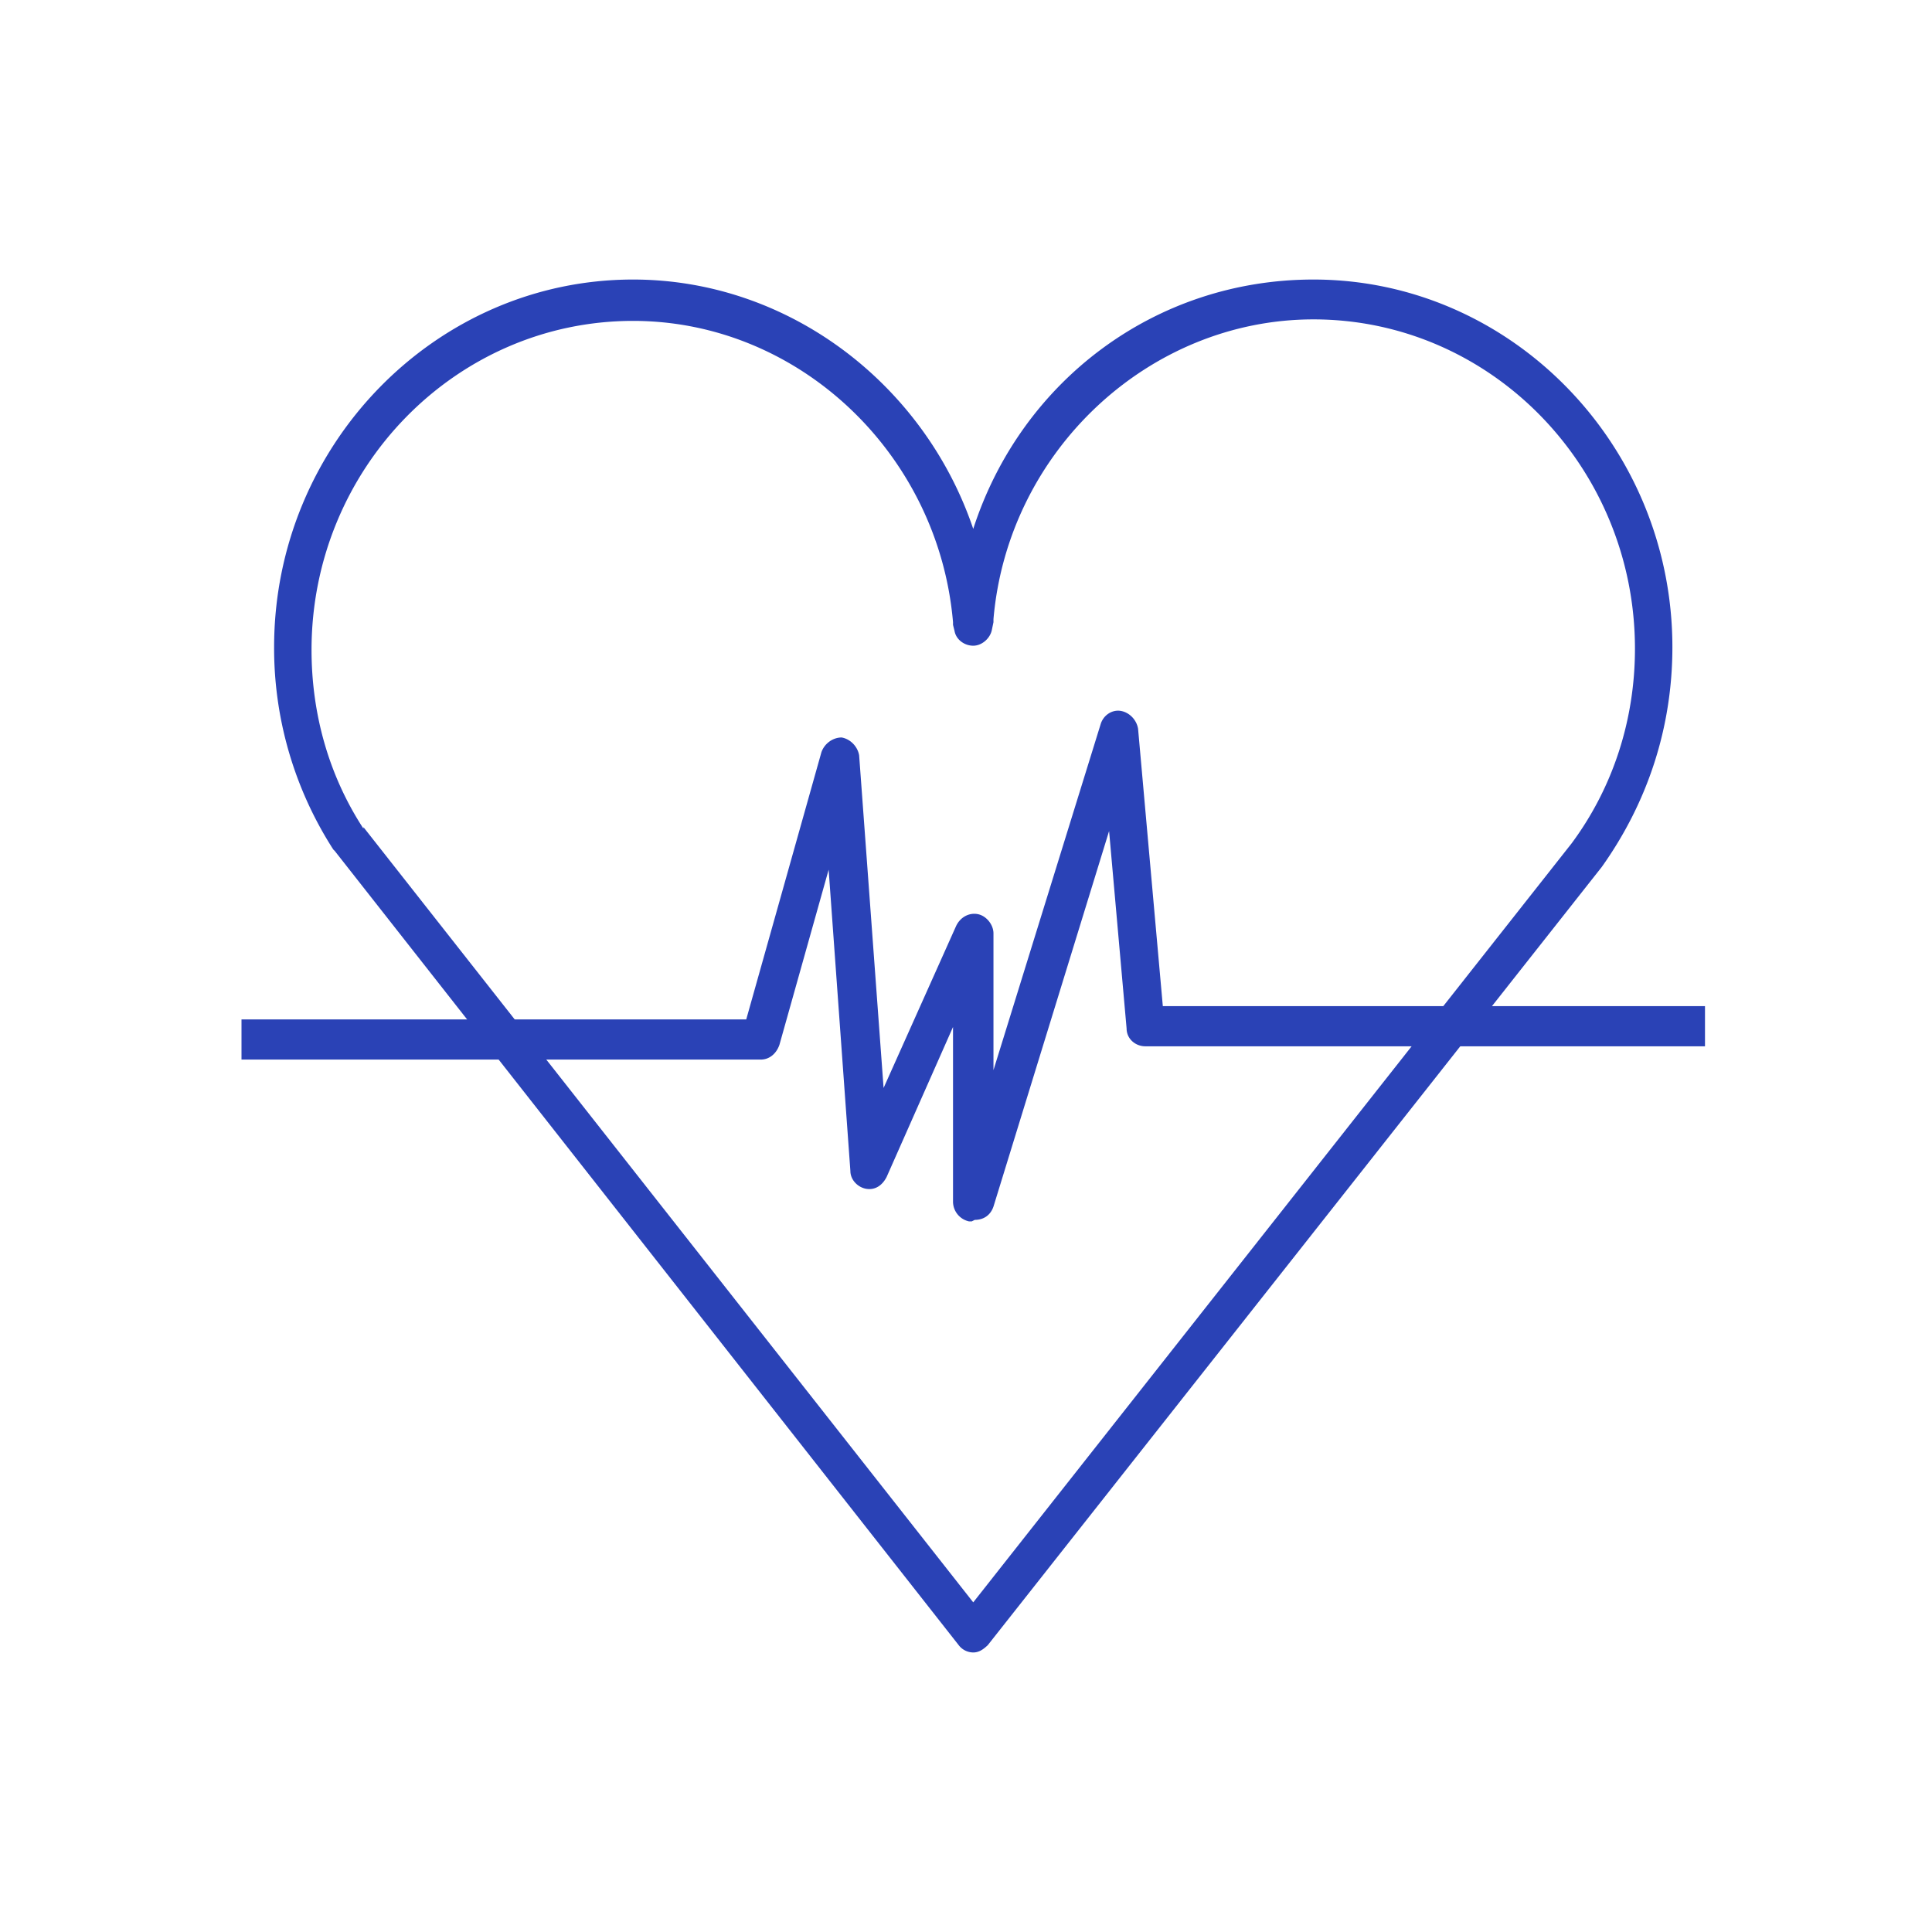 <svg xmlns="http://www.w3.org/2000/svg" fill="none" viewBox="0 0 64 64"><path fill="#2A42B6" fill-rule="evenodd" d="M32.24 54.74a.61.61 0 0 1-.48-.24L11.09 28.19l-.05-.05a12.33 12.33 0 0 1-1.96-6.7c0-6.7 5.35-12.18 11.89-12.18 5.16 0 9.65 3.47 11.27 8.26 1.58-4.89 6.02-8.26 11.27-8.26 6.54 0 11.89 5.48 11.89 12.18 0 2.64-.81 5.13-2.34 7.28L32.72 54.5c-.15.14-.29.24-.48.24ZM12.04 27.4l20.2 25.68 19.82-25.14c1.38-1.86 2.1-4.11 2.1-6.45 0-6.02-4.78-10.91-10.65-10.91-5.44 0-10.12 4.35-10.6 9.93v.1l-.05.24c-.05.29-.33.54-.62.54s-.57-.2-.62-.49l-.05-.2v-.09c-.48-5.58-5.11-9.98-10.6-9.98-5.87 0-10.65 4.89-10.65 10.9 0 2.11.57 4.16 1.72 5.92v-.05Z" clip-rule="evenodd"/><path fill="#2A42B6" fill-rule="evenodd" d="M32.19 40.46h-.09a.673.673 0 0 1-.53-.64v-5.8l-2.2 4.97c-.15.29-.39.44-.68.39-.28-.05-.52-.3-.52-.59l-.72-9.98-1.63 5.8c-.1.29-.33.49-.62.49H8v-1.33h16.72l2.49-8.85c.1-.29.38-.49.67-.49.29.05.53.3.58.59l.81 11.02 2.4-5.36c.14-.3.43-.45.71-.4.29.05.53.35.53.64v4.53l3.55-11.46c.09-.3.38-.49.67-.44.28.05.52.29.57.59l.82 9.19h17.96v1.33H37.94c-.33 0-.62-.25-.62-.59l-.58-6.54-3.83 12.44c-.1.29-.33.44-.62.44l-.1.05Z" clip-rule="evenodd"/></svg>